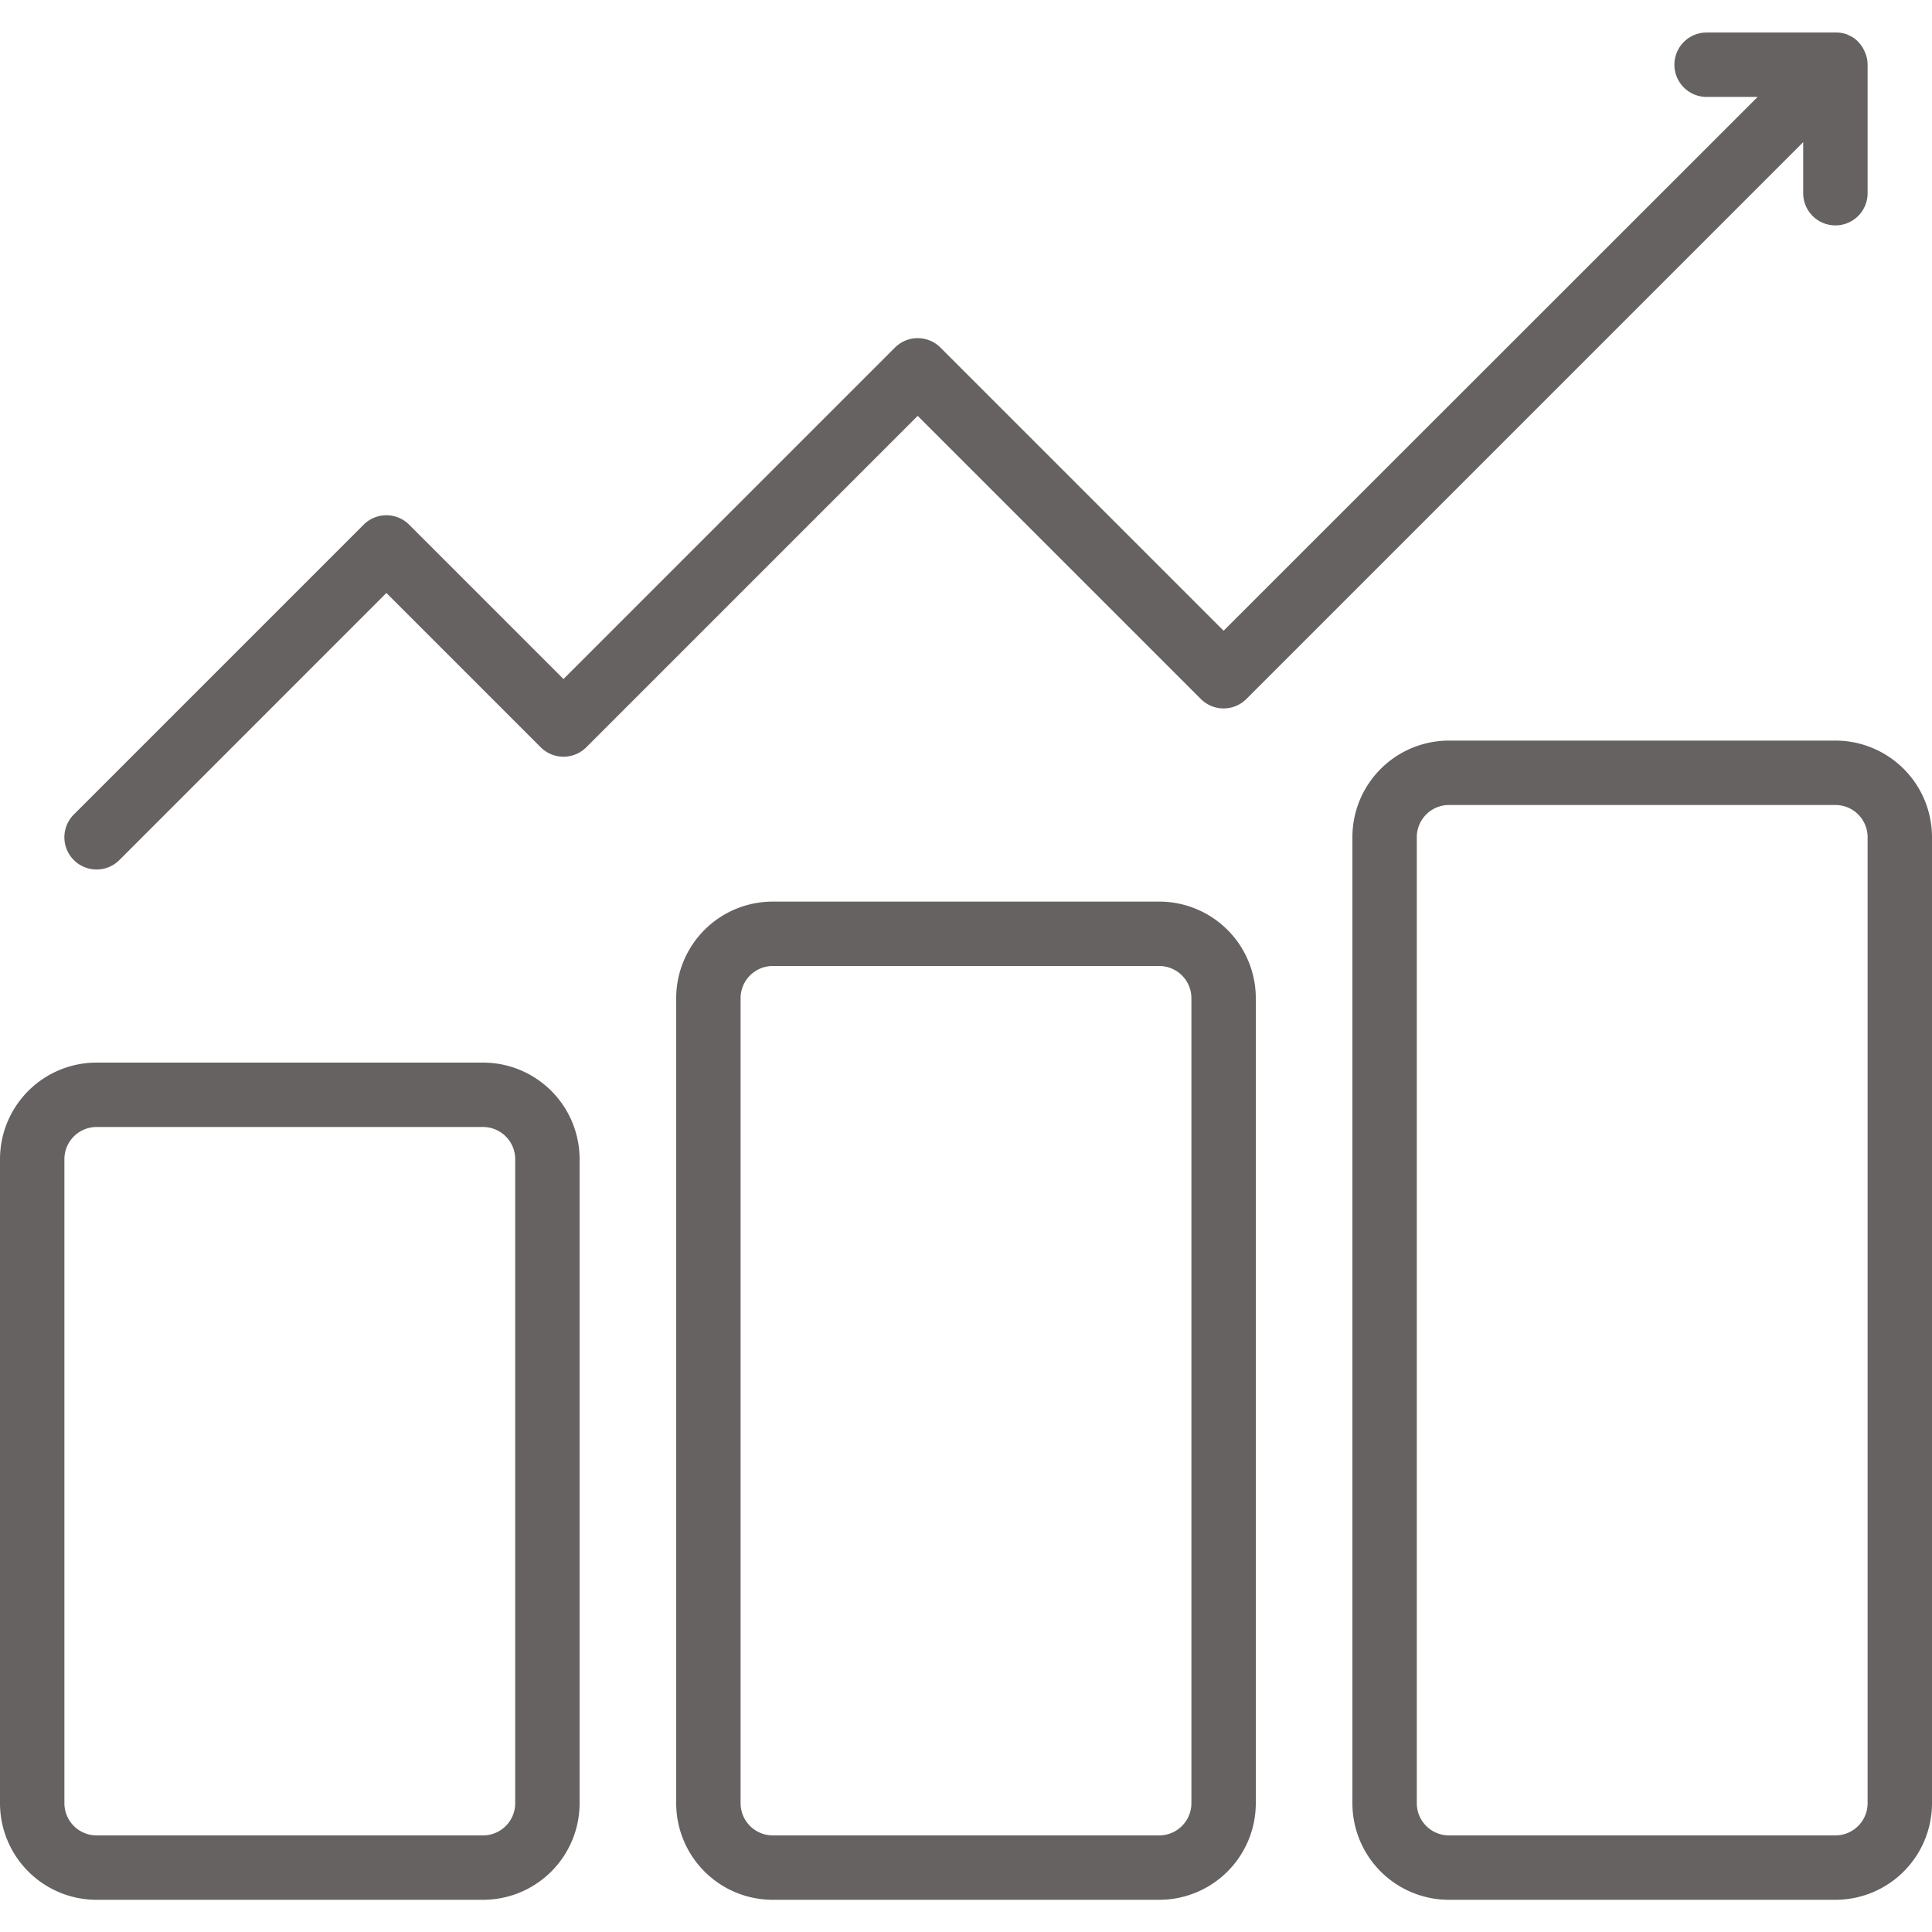 <svg xmlns="http://www.w3.org/2000/svg" xmlns:xlink="http://www.w3.org/1999/xlink" width="24" height="24" viewBox="0 0 24 24"><defs><style>.a{fill:#676262;}.b{clip-path:url(#a);}</style><clipPath id="a"><rect class="a" width="24" height="24" transform="translate(-156 349)"/></clipPath></defs><g class="b" transform="translate(156 -349)"><g transform="translate(-156 349.394)"><path class="a" d="M6,12.806H1.2a1.2,1.2,0,0,0-1.2,1.2v8a1.2,1.2,0,0,0,1.2,1.2H6a1.2,1.2,0,0,0,1.2-1.2v-8A1.2,1.2,0,0,0,6,12.806Zm.4,9.2a.4.4,0,0,1-.4.4H1.2a.4.4,0,0,1-.4-.4v-8a.4.4,0,0,1,.4-.4H6a.4.4,0,0,1,.4.4Zm0,0"/><path class="a" d="M22.8,8.806H18a1.2,1.2,0,0,0-1.2,1.2v12a1.2,1.2,0,0,0,1.2,1.2h4.8a1.2,1.2,0,0,0,1.2-1.2v-12A1.2,1.2,0,0,0,22.8,8.806Zm.4,13.2a.4.4,0,0,1-.4.4H18a.4.4,0,0,1-.4-.4v-12a.4.4,0,0,1,.4-.4h4.8a.4.4,0,0,1,.4.4Zm0,0"/><path class="a" d="M14.4,10.806H9.6a1.2,1.2,0,0,0-1.2,1.2v10a1.2,1.2,0,0,0,1.2,1.2h4.8a1.2,1.2,0,0,0,1.2-1.2v-10A1.2,1.2,0,0,0,14.4,10.806Zm.4,11.2a.4.4,0,0,1-.4.4H9.6a.4.4,0,0,1-.4-.4v-10a.4.4,0,0,1,.4-.4h4.8a.4.4,0,0,1,.4.4Zm0,0"/><path class="a" d="M14.917,8.289a.4.4,0,0,0,.566,0L22.4,1.372v.634a.4.4,0,1,0,.8,0V.406a.4.4,0,0,0-.028-.14c-.006-.013-.012-.027-.018-.04A.4.4,0,0,0,23.1.144a.35.35,0,0,0-.134-.1s-.006,0-.01-.006a.4.4,0,0,0-.139-.028c-.006,0-.01,0-.015,0H21.2a.4.4,0,0,0,0,.8h.634L15.2,7.441,11.683,3.924a.4.4,0,0,0-.566,0L7,8.041,5.083,6.124a.4.4,0,0,0-.566,0l-3.6,3.6a.4.4,0,1,0,.566.566L4.8,6.972,6.717,8.889a.4.4,0,0,0,.566,0L11.4,4.772Zm0,0"/></g></g></svg>